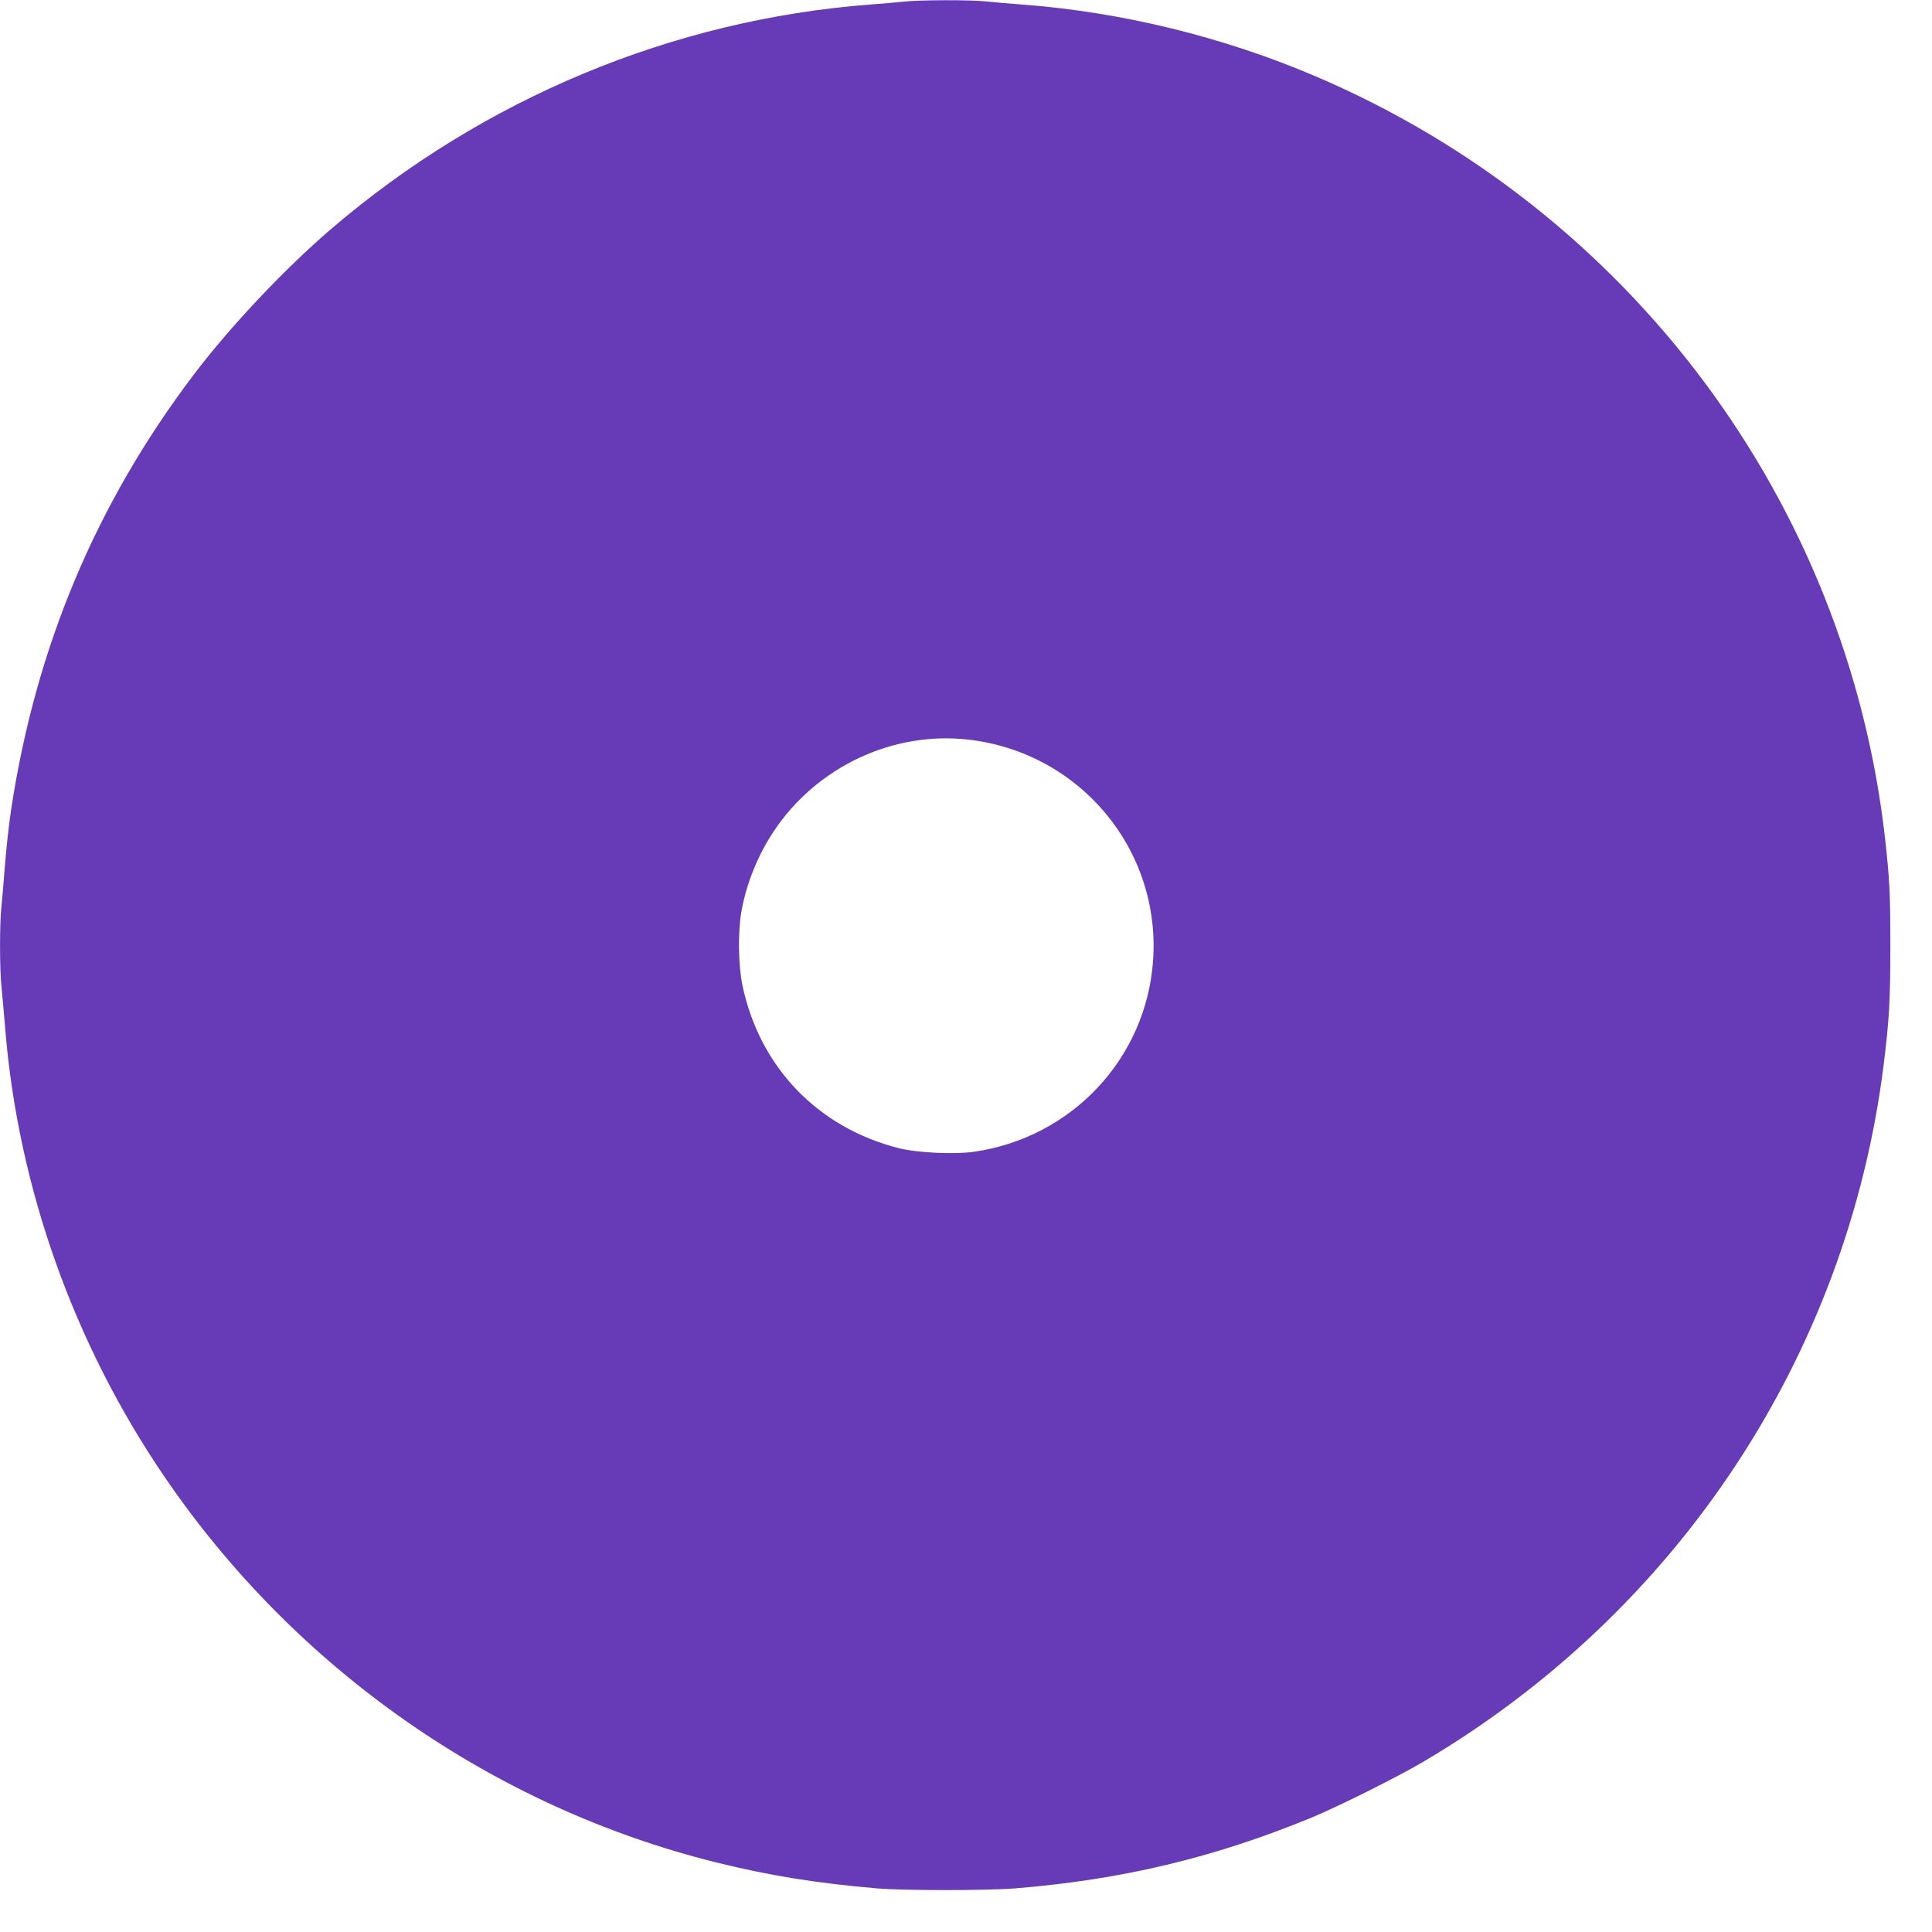 <?xml version="1.0" standalone="no"?>
<!DOCTYPE svg PUBLIC "-//W3C//DTD SVG 20010904//EN"
 "http://www.w3.org/TR/2001/REC-SVG-20010904/DTD/svg10.dtd">
<svg version="1.0" xmlns="http://www.w3.org/2000/svg"
 width="1280pt" height="1280pt" viewBox="0 0 1280 1280"
 preserveAspectRatio="xMidYMid meet">
<g transform="translate(0,1280) scale(0.1,-0.1)"
fill="#673ab7" stroke="none">
<path d="M5985 12789 c-38 -4 -137 -13 -220 -19 -1307 -100 -2561 -622 -3570
-1486 -307 -263 -667 -644 -909 -963 -648 -855 -1046 -1800 -1211 -2876 -16
-102 -35 -281 -45 -410 -6 -82 -15 -189 -20 -236 -13 -113 -13 -419 0 -539 5
-52 17 -179 25 -281 86 -1046 453 -2079 1052 -2959 868 -1275 2177 -2191 3658
-2559 356 -88 660 -137 1065 -172 178 -15 725 -15 915 0 705 57 1314 202 1960
467 177 73 570 269 740 369 1689 995 2812 2692 3054 4615 38 305 45 431 45
800 0 341 -5 436 -35 705 -252 2232 -1695 4163 -3772 5049 -613 262 -1288 427
-1947 476 -80 6 -184 15 -231 20 -100 12 -452 11 -554 -1z m430 -4889 c741
-85 1279 -731 1224 -1470 -48 -646 -540 -1168 -1187 -1261 -132 -18 -374 -7
-497 24 -537 136 -922 537 -1036 1078 -28 134 -31 360 -6 495 33 183 109 370
213 526 284 427 788 665 1289 608z"/>
</g>
</svg>
